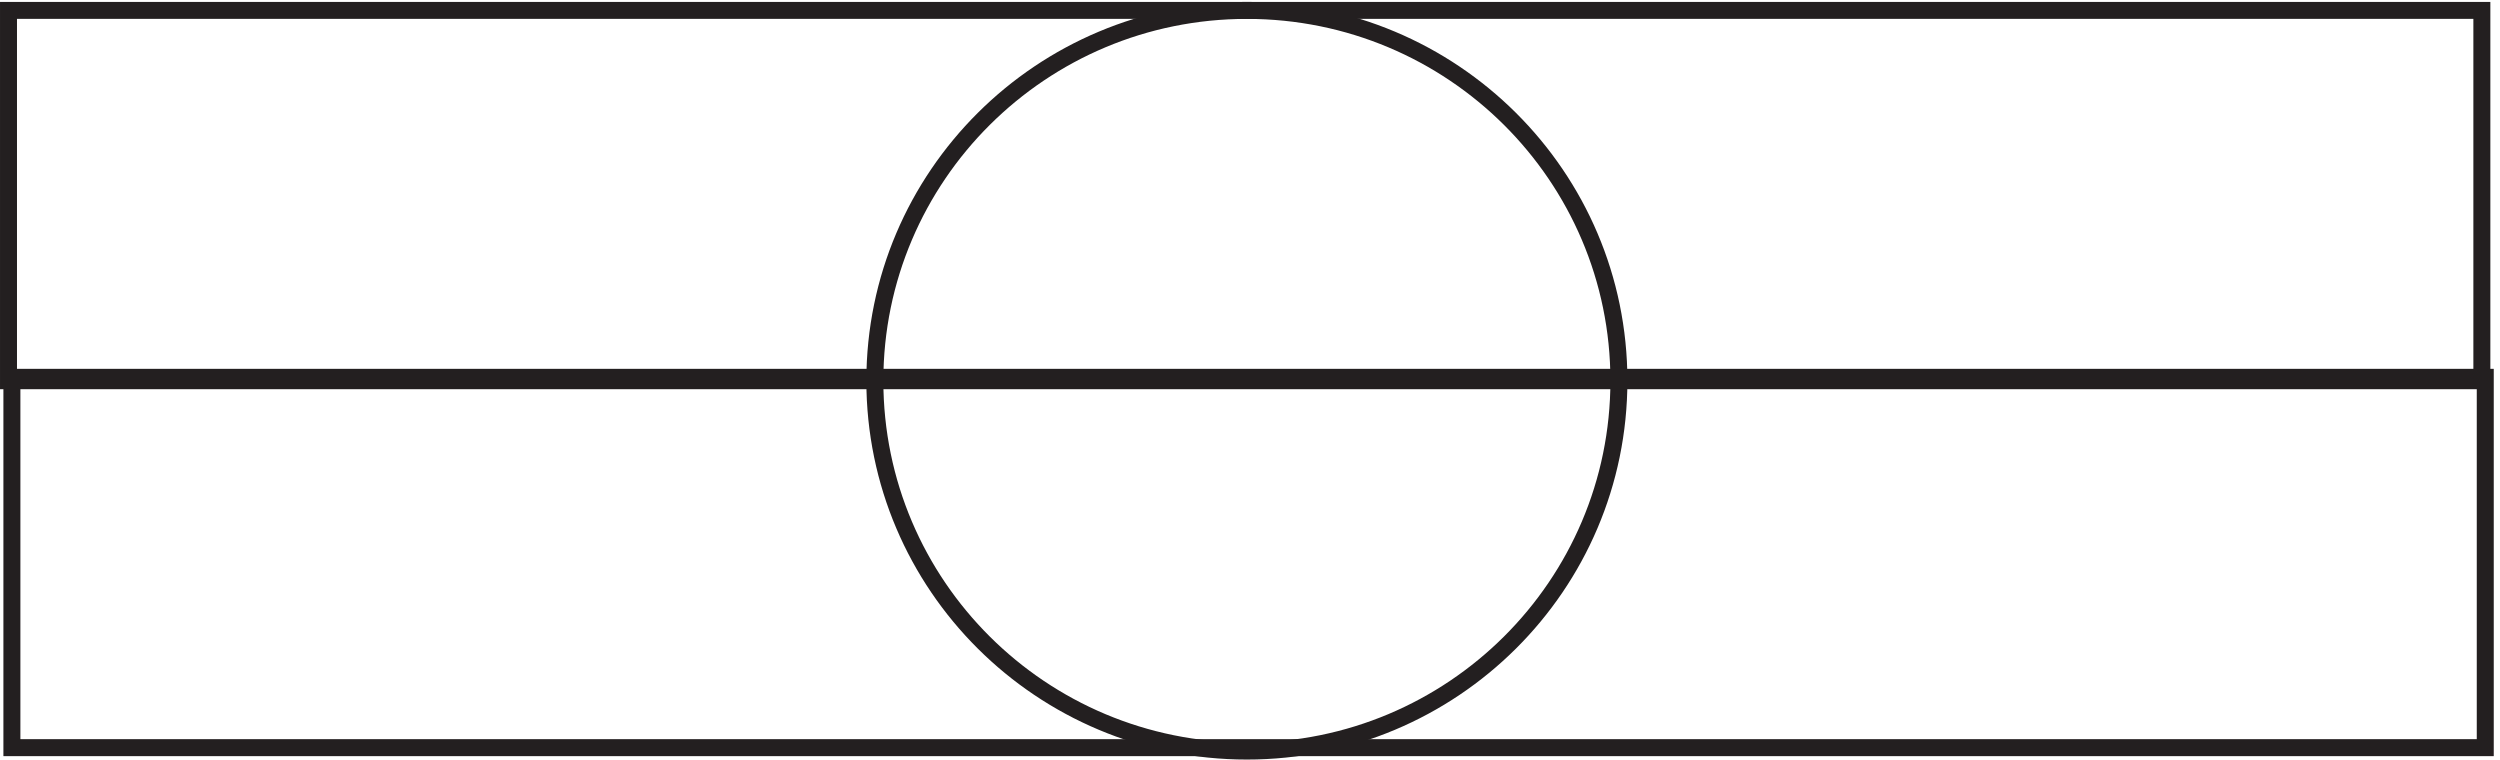 <svg xmlns="http://www.w3.org/2000/svg" xml:space="preserve" width="146.8" height="44.6"><path d="M3.332 330.664H1095.33v-163.5H3.332Z" style="fill:none;stroke:#231f20;stroke-width:7.5;stroke-linecap:butt;stroke-linejoin:miter;stroke-miterlimit:10;stroke-dasharray:none;stroke-opacity:1" transform="matrix(.133 0 0 -.133 .056 44.589)"/><path d="M4.832 168.664H1096.83V5.164H4.832Z" style="fill:none;stroke:#231f20;stroke-width:7.5;stroke-linecap:butt;stroke-linejoin:miter;stroke-miterlimit:10;stroke-dasharray:none;stroke-opacity:1" transform="matrix(.133 0 0 -.133 .056 44.589)"/><path d="M714.332 167.164c0-90.3-73.531-163.5-164.25-163.5-90.711 0-164.25 73.2-164.25 163.5 0 90.301 73.539 163.5 164.25 163.5 90.719 0 164.25-73.199 164.25-163.5z" style="fill:none;stroke:#231f20;stroke-width:7.5;stroke-linecap:butt;stroke-linejoin:miter;stroke-miterlimit:10;stroke-dasharray:none;stroke-opacity:1" transform="matrix(.133 0 0 -.133 .056 44.589)"/></svg>

